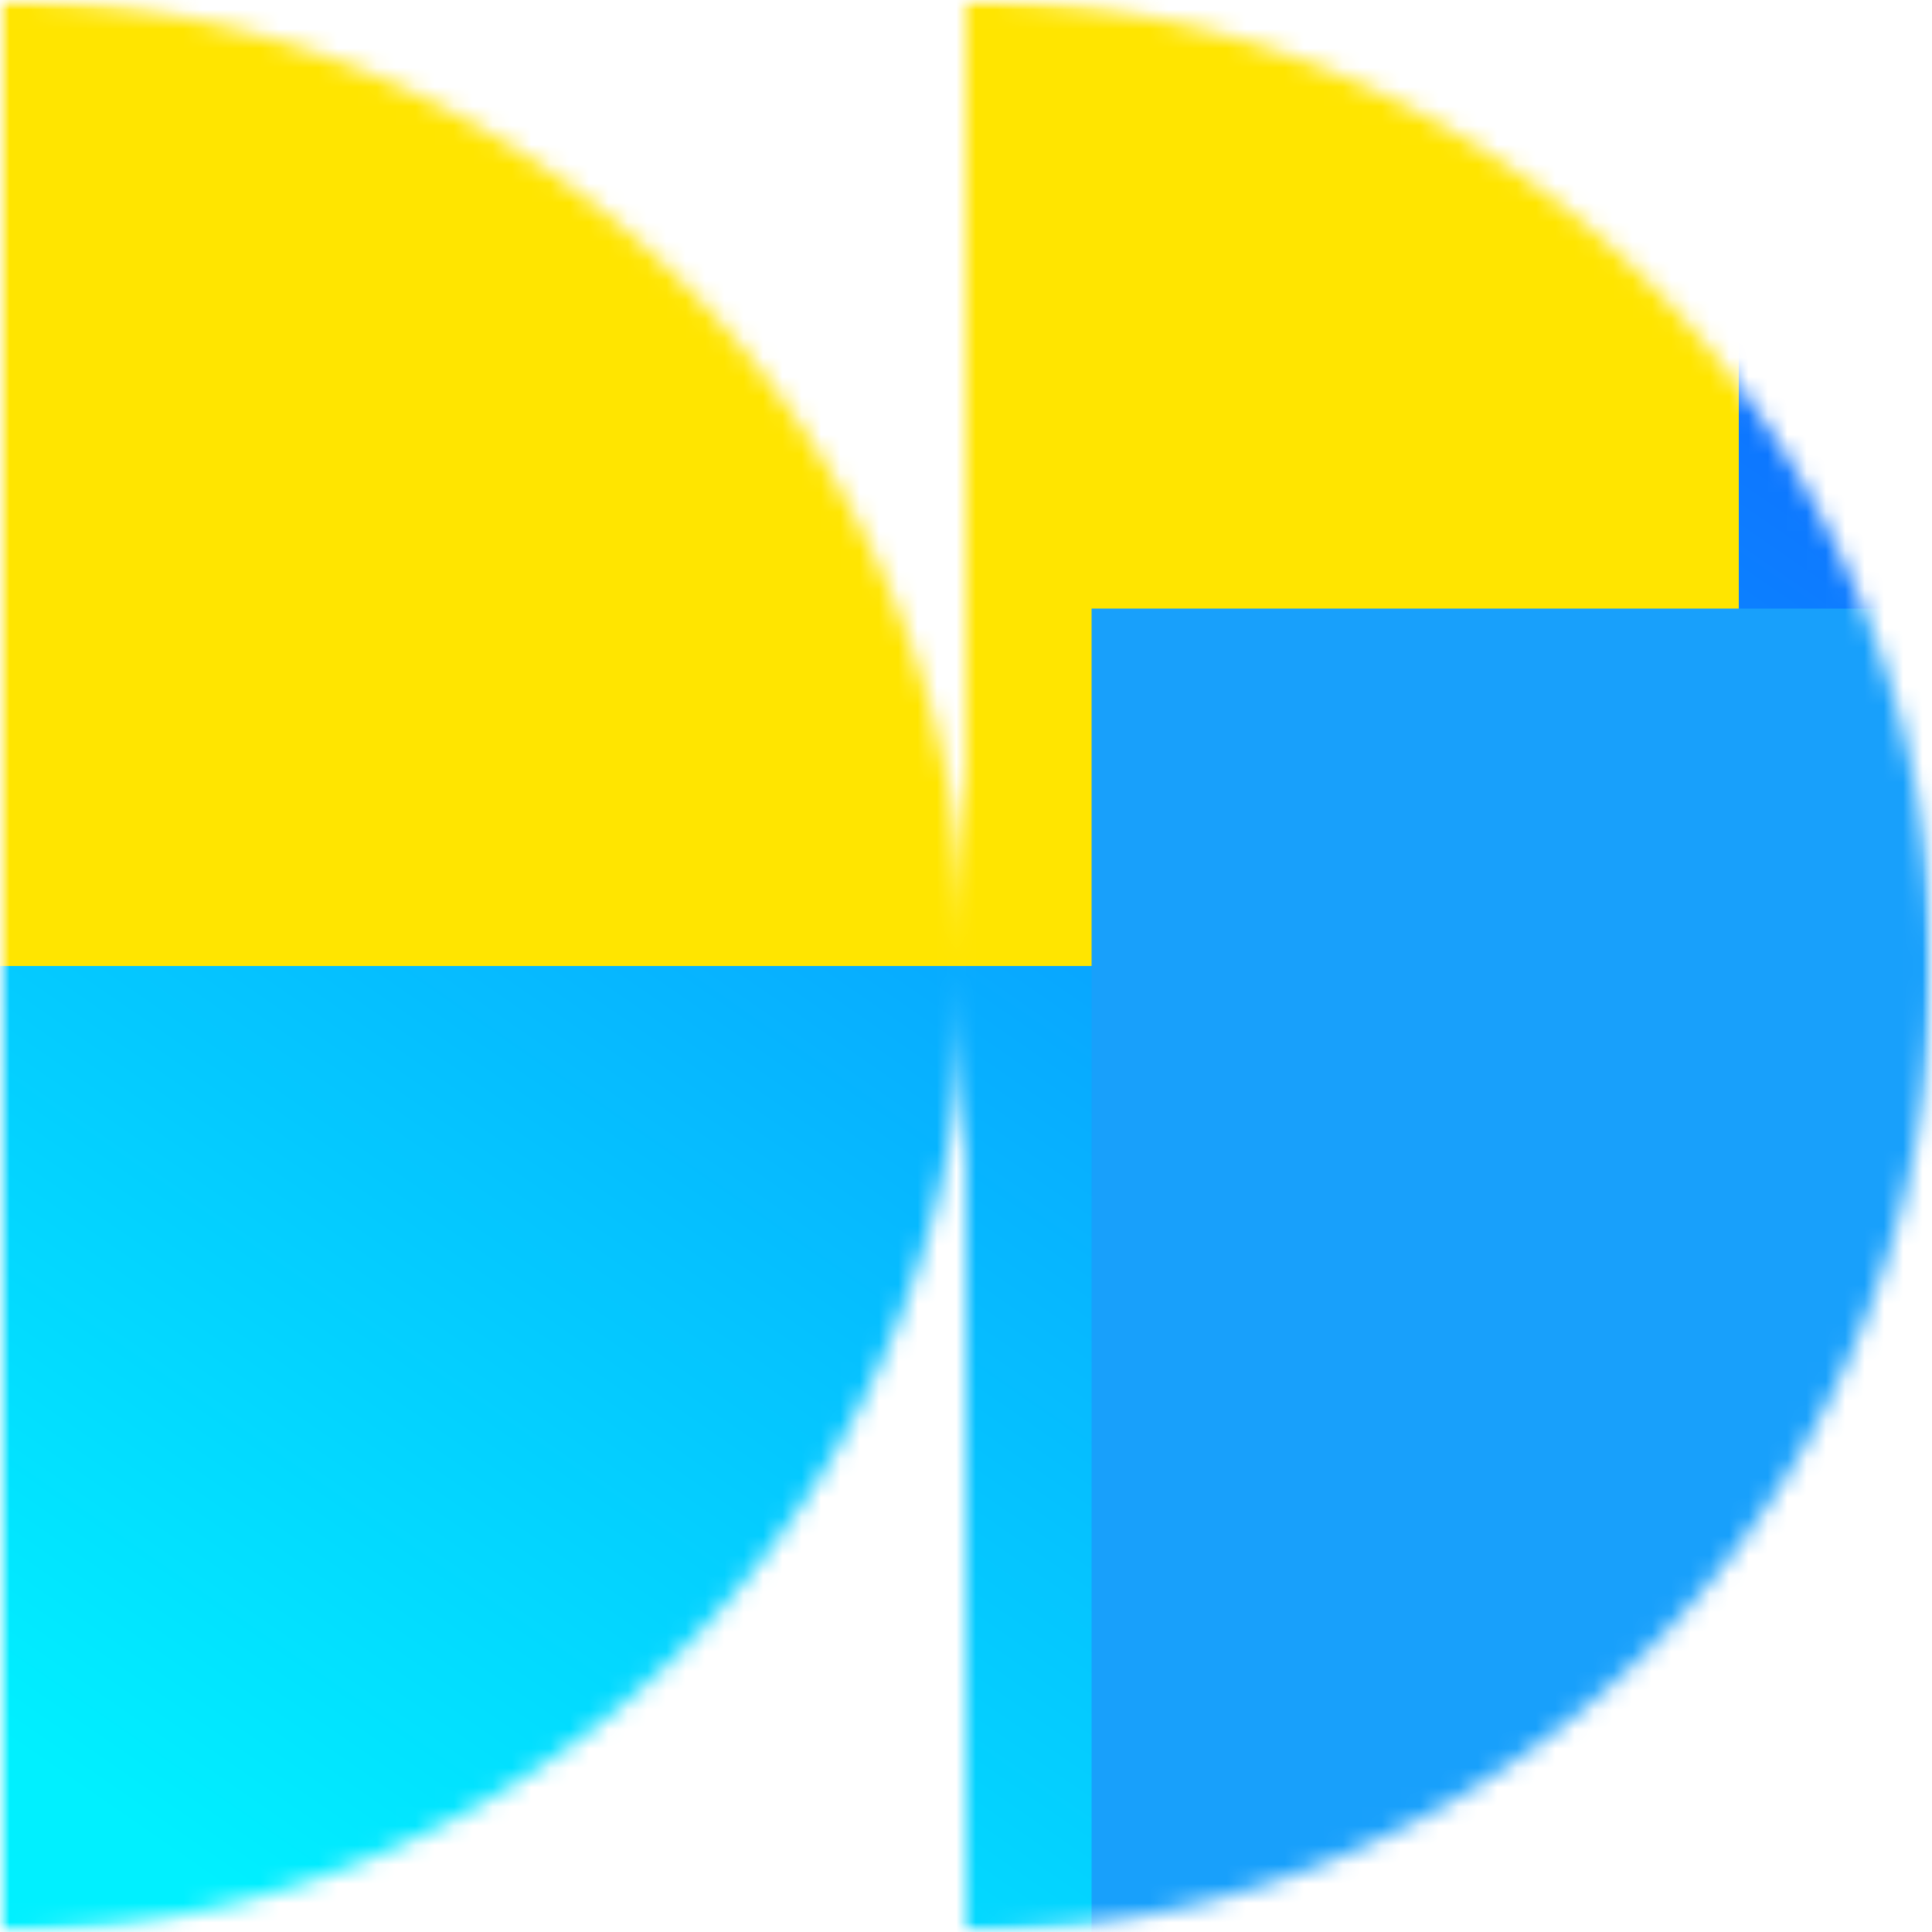 <svg xmlns="http://www.w3.org/2000/svg" width="100" height="100" fill="none">
    <g clip-path="url(#a)">
        <mask id="b" width="100" height="100" x="0" y="0" maskUnits="userSpaceOnUse" style="mask-type:luminance">
            <path fill="#fff" d="M0 0h100v100H0V0Z"/>
        </mask>
        <g mask="url(#b)">
            <mask id="c" width="100" height="100" x="0" y="0" maskUnits="userSpaceOnUse" style="mask-type:alpha">
                <path fill="#fff" d="M50 100A50 50 0 0 0 50 0v100Zm-50 0A50 50 0 0 0 0 0v100Z"/>
            </mask>
            <g mask="url(#c)">
                <path fill="#fff" d="M100 0H0v100h100V0Z"/>
                <path fill="url(#d)" d="M100 0H0v100h100V0Z"/>
                <g filter="url(#e)">
                    <path fill="#FFE500" d="M90-20.5H-5.5V50H90v-70.5Z"/>
                    <path fill="#18A0FB" d="M128 31.5H56.5V110H128V31.5Z"/>
                </g>
            </g>
        </g>
    </g>
    <defs>
        <linearGradient id="d" x1="79.25" x2="14.5" y1="6.25" y2="100" gradientUnits="userSpaceOnUse">
            <stop stop-color="#0E6FFF"/>
            <stop offset="1" stop-color="#00F0FF"/>
        </linearGradient>
        <clipPath id="a">
            <path fill="#fff" d="M0 0h100v100H0z"/>
        </clipPath>
        <filter id="e" width="203.5" height="200.5" x="-40.5" y="-55.5" color-interpolation-filters="sRGB"
                filterUnits="userSpaceOnUse">
            <feFlood flood-opacity="0" result="BackgroundImageFix"/>
            <feBlend in="SourceGraphic" in2="BackgroundImageFix" result="shape"/>
            <feGaussianBlur result="effect1_foregroundBlur_228_345" stdDeviation="17.5"/>
        </filter>
    </defs>
</svg>